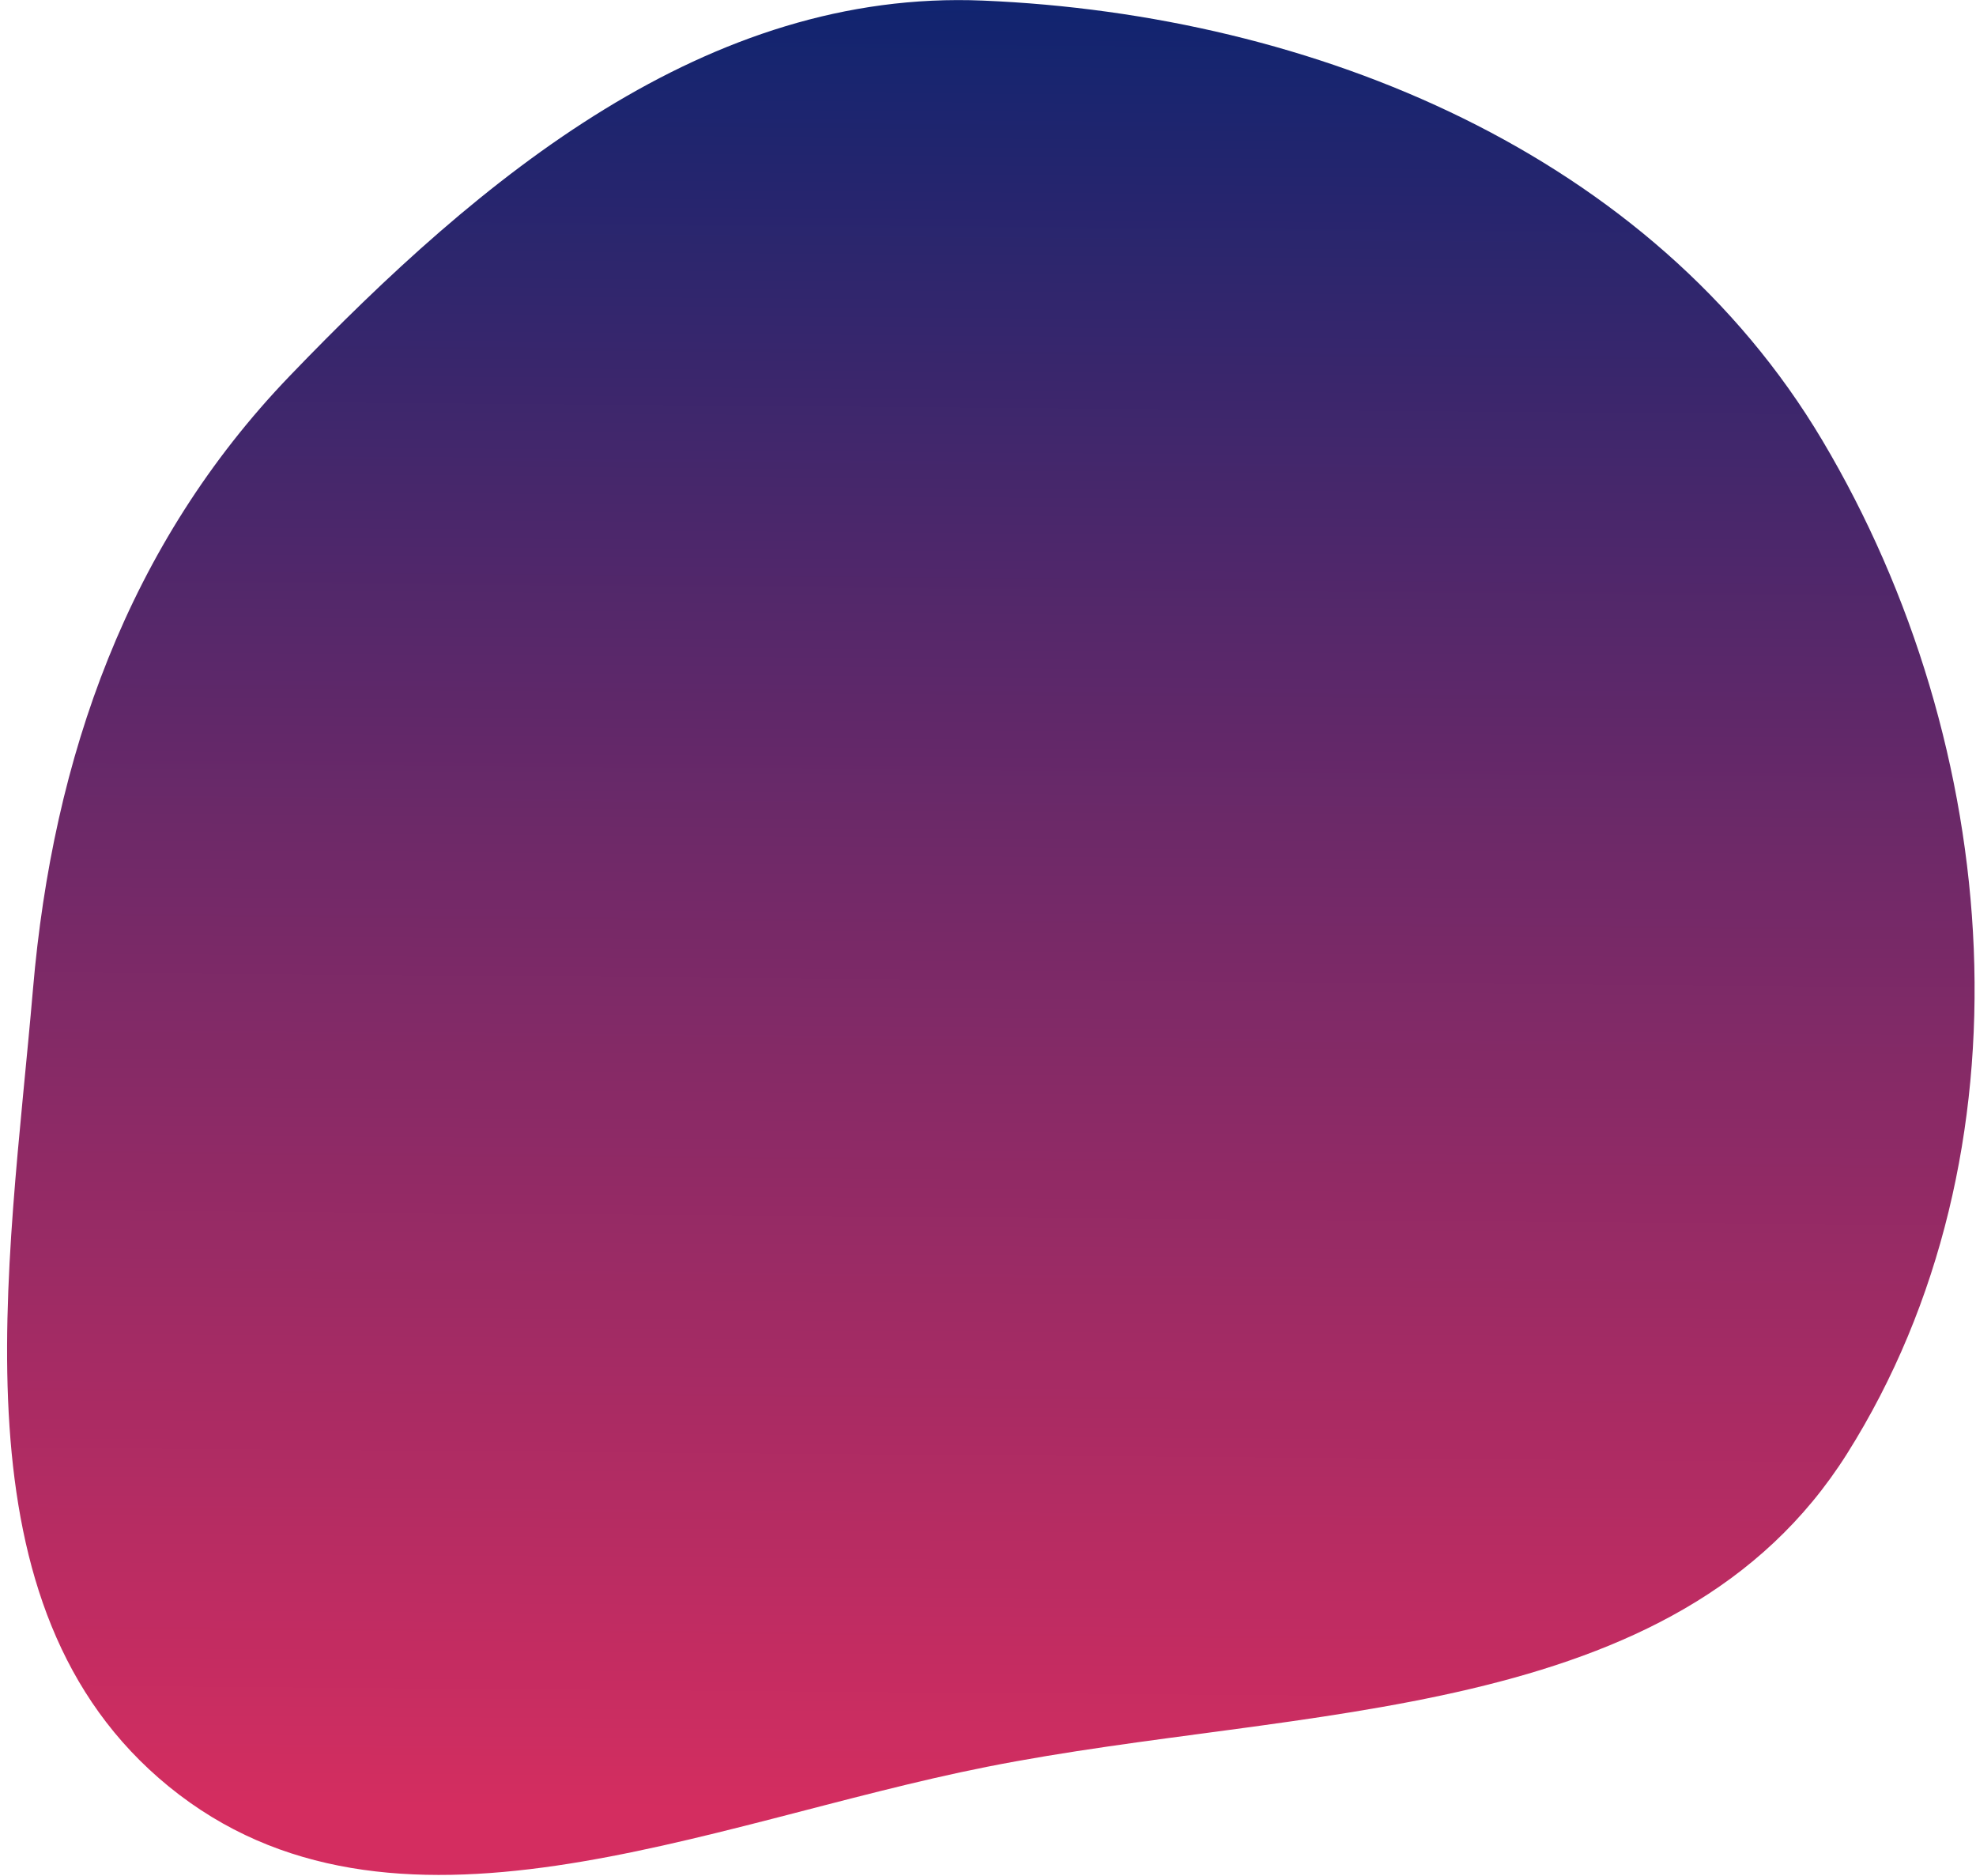 <svg width="236" height="224" viewBox="0 0 236 224" fill="none" xmlns="http://www.w3.org/2000/svg">
<path fill-rule="evenodd" clip-rule="evenodd" d="M3.939 118.108C6.315 90.366 15.319 64.952 34.586 44.909C57.496 21.077 84.429 -1.311 117.409 0.071C157.03 1.732 197.325 18.42 217.644 52.58C239.327 89.032 243.212 137.692 220.609 173.57C200.133 206.075 155.466 203.517 117.859 210.977C84.239 217.645 46.76 235.011 20.162 213.328C-6.05 191.96 1.048 151.86 3.939 118.108Z" fill="url(#paint0_linear_789_139020)"/>
<defs>
<linearGradient id="paint0_linear_789_139020" x1="2.079" y1="215.439" x2="3.844" y2="-6.335" gradientUnits="userSpaceOnUse">
<stop stop-color="#D42D60"/>
<stop offset="0.512" stop-color="#702968"/>
<stop offset="1" stop-color="#0B2470"/>
</linearGradient>
</defs>
</svg>
